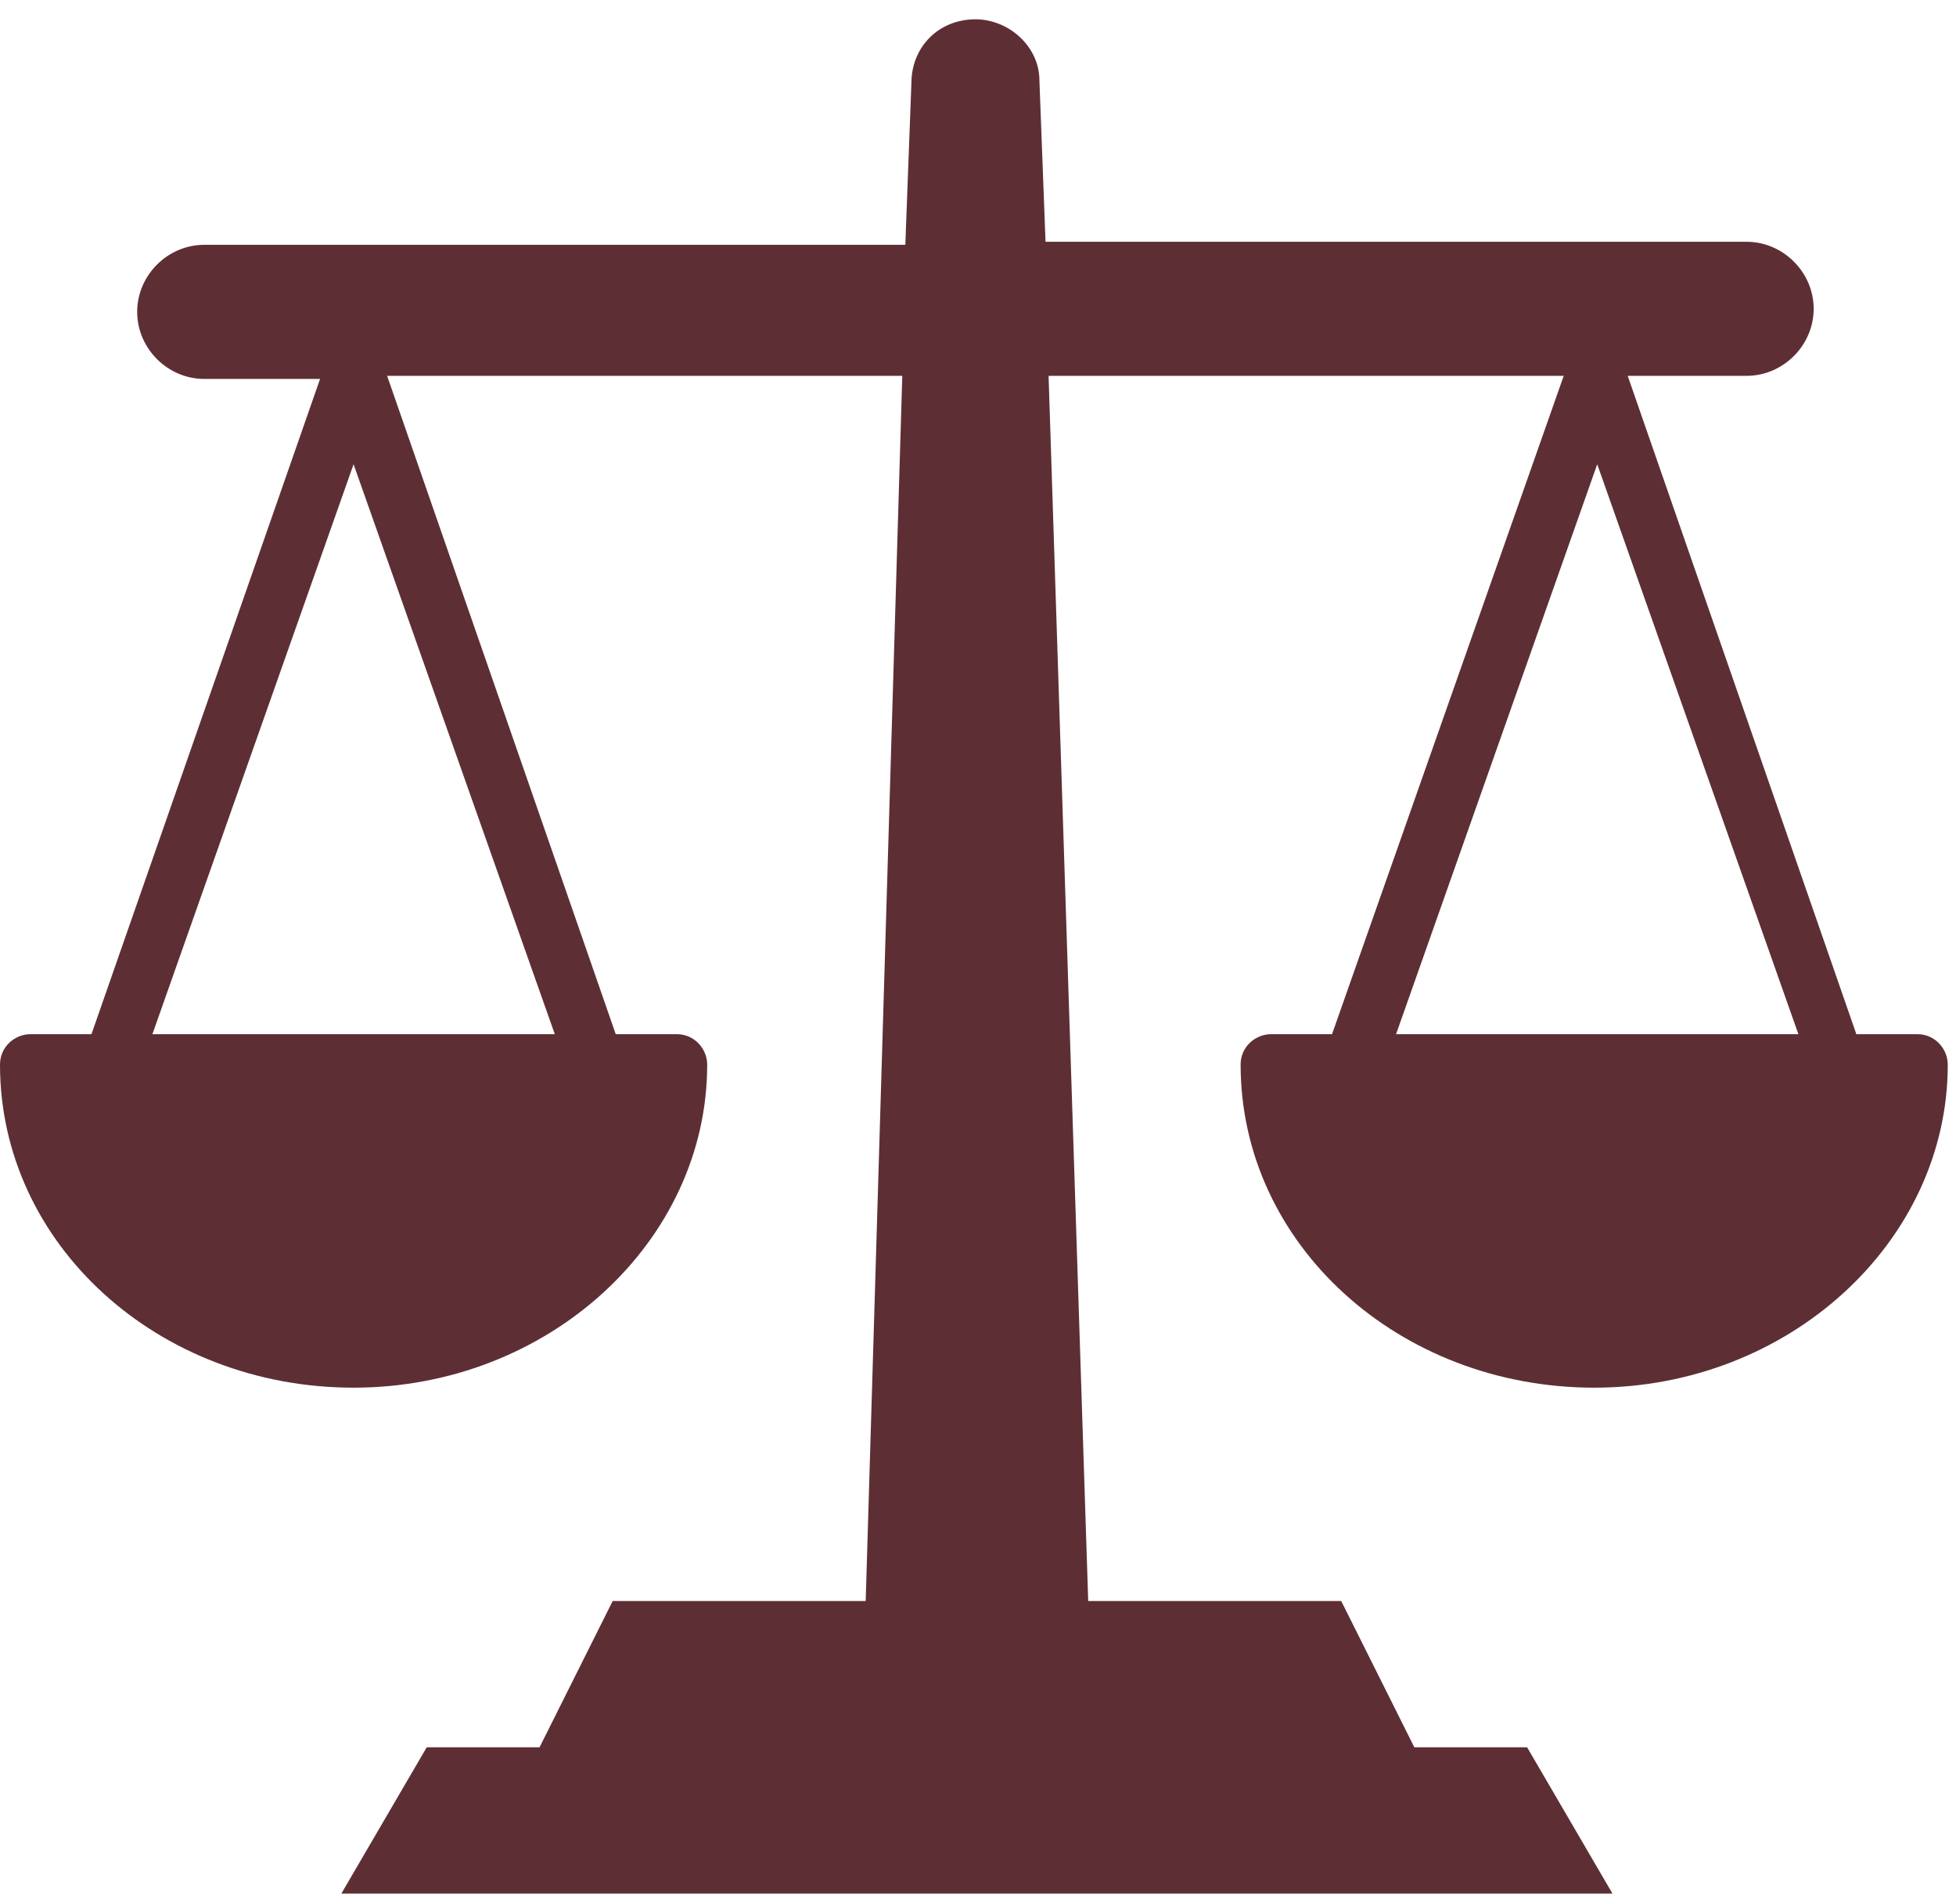 <svg width="38" height="37" viewBox="0 0 38 37" fill="none" xmlns="http://www.w3.org/2000/svg">
<path d="M24.694 20.095C24.398 20.095 24.102 20.331 24.102 20.687C24.102 24.181 27.181 26.964 30.971 26.964C34.761 26.964 37.84 24.121 37.84 20.687C37.84 20.391 37.603 20.095 37.248 20.095H36.064L31.622 7.303H33.932C34.642 7.303 35.235 6.711 35.235 6.001C35.235 5.29 34.642 4.698 33.932 4.698H20.312L20.193 1.559C20.193 0.908 19.601 0.375 18.95 0.375C18.239 0.375 17.706 0.908 17.706 1.619L17.588 4.757H3.968C3.257 4.757 2.665 5.349 2.665 6.06C2.665 6.771 3.257 7.363 3.968 7.363H6.218L1.777 20.095H0.592C0.296 20.095 0 20.331 0 20.687C0 24.181 3.079 26.964 6.869 26.964C10.659 26.964 13.739 24.121 13.739 20.687C13.739 20.391 13.502 20.095 13.146 20.095H11.962L7.521 7.303H17.529L16.818 31.109H11.903L10.482 33.952H8.29L6.632 36.794H31.326L29.668 33.952H27.477L26.056 31.109H21.141L20.371 7.303H30.379L25.878 20.095H24.694ZM10.778 20.095H2.961L6.869 9.021L10.778 20.095ZM31.03 9.021L34.938 20.095H27.122L31.03 9.021Z" fill="#5D2F35"/>
</svg>
